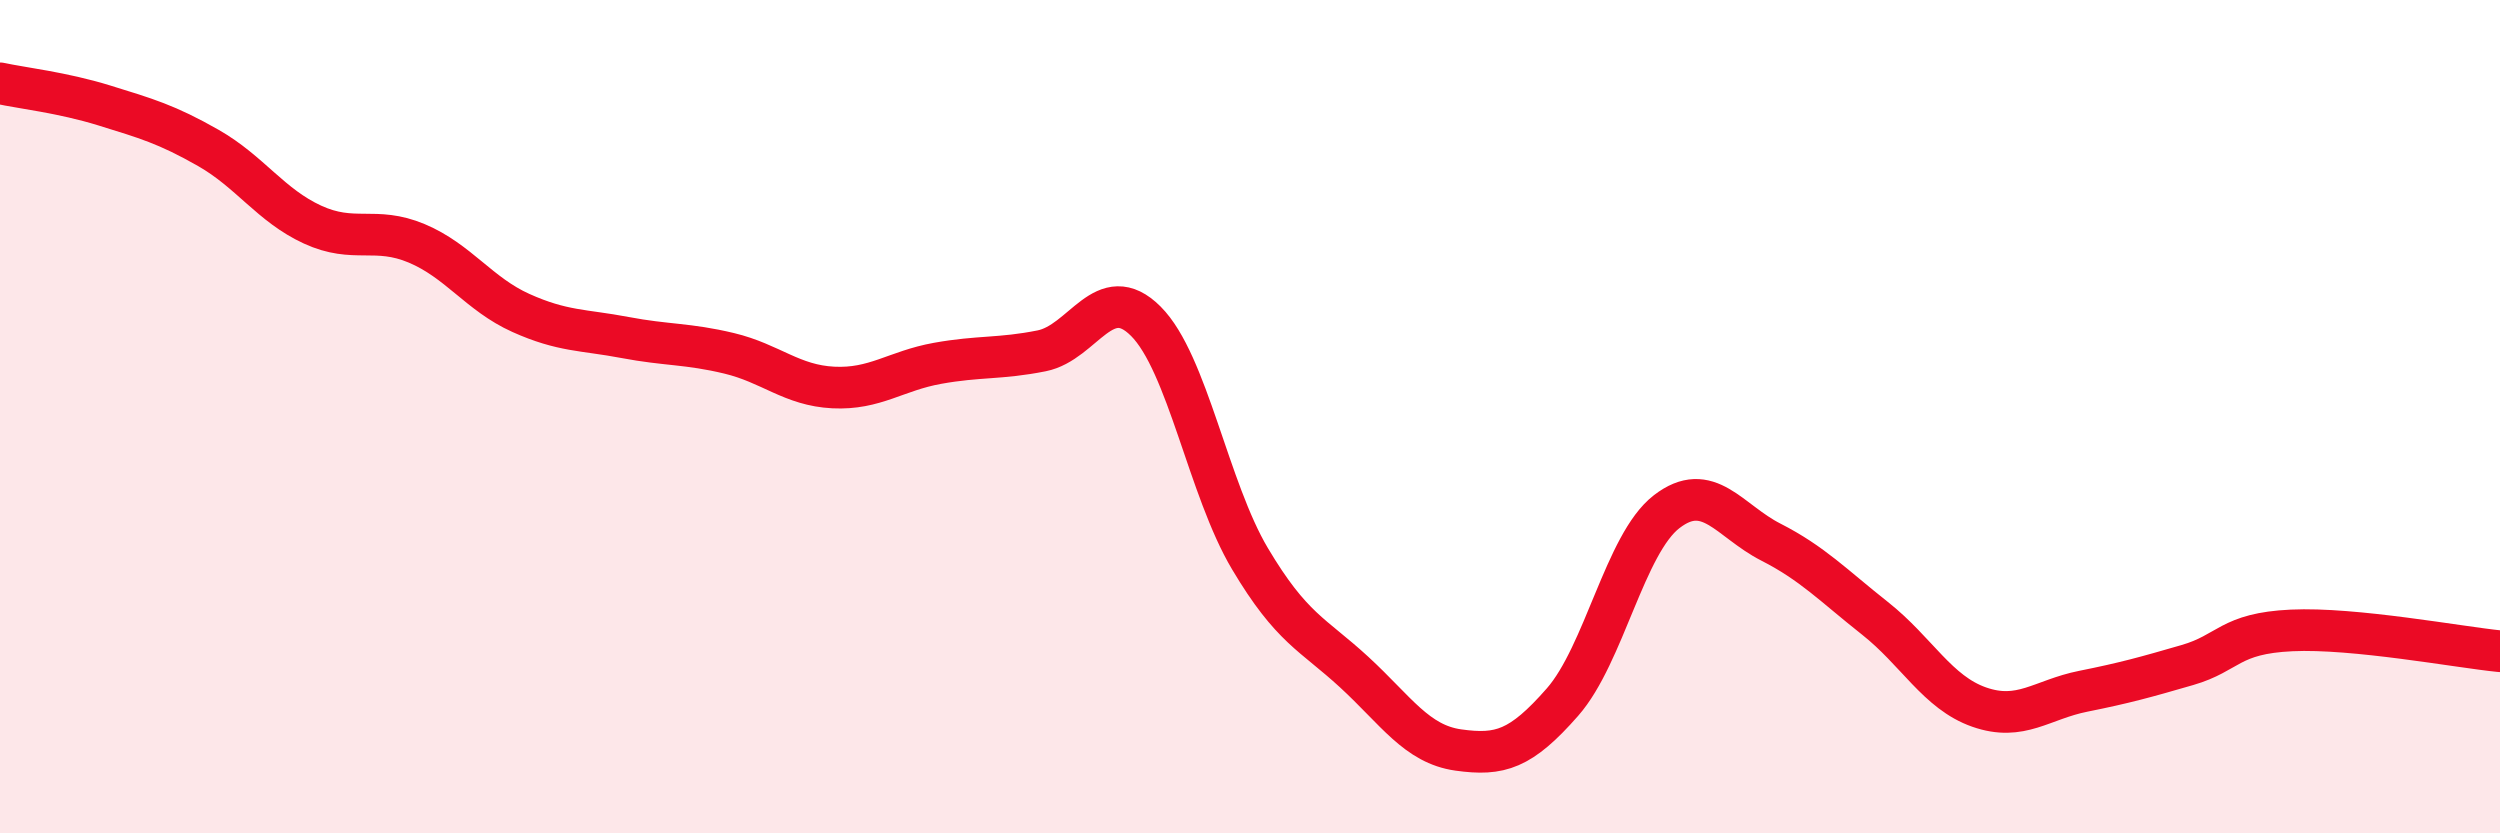 
    <svg width="60" height="20" viewBox="0 0 60 20" xmlns="http://www.w3.org/2000/svg">
      <path
        d="M 0,2 C 0.5,2.11 1.5,2.22 2.5,2.53 C 3.5,2.84 4,2.98 5,3.55 C 6,4.12 6.5,4.93 7.5,5.39 C 8.5,5.85 9,5.42 10,5.84 C 11,6.26 11.5,7.06 12.5,7.51 C 13.5,7.96 14,7.91 15,8.1 C 16,8.29 16.5,8.24 17.5,8.48 C 18.5,8.72 19,9.25 20,9.3 C 21,9.35 21.5,8.9 22.5,8.72 C 23.5,8.54 24,8.62 25,8.42 C 26,8.22 26.5,6.71 27.5,7.71 C 28.5,8.71 29,11.73 30,13.41 C 31,15.09 31.5,15.21 32.5,16.13 C 33.5,17.05 34,17.86 35,18 C 36,18.14 36.5,17.99 37.5,16.85 C 38.5,15.71 39,13.05 40,12.28 C 41,11.51 41.5,12.5 42.5,13.01 C 43.5,13.52 44,14.05 45,14.84 C 46,15.63 46.5,16.62 47.5,16.97 C 48.5,17.32 49,16.79 50,16.59 C 51,16.39 51.5,16.25 52.5,15.96 C 53.5,15.67 53.5,15.2 55,15.13 C 56.5,15.06 59,15.53 60,15.63L60 20L0 20Z"
        fill="#EB0A25"
        opacity="0.1"
        stroke-linecap="round"
        stroke-linejoin="round"
      />
      <path
        d="M 0,2 C 0.5,2.11 1.5,2.22 2.5,2.53 C 3.5,2.84 4,2.98 5,3.55 C 6,4.12 6.5,4.93 7.5,5.39 C 8.5,5.85 9,5.42 10,5.84 C 11,6.26 11.5,7.06 12.5,7.51 C 13.5,7.96 14,7.91 15,8.1 C 16,8.29 16.5,8.24 17.5,8.48 C 18.5,8.72 19,9.25 20,9.3 C 21,9.35 21.5,8.9 22.5,8.72 C 23.5,8.54 24,8.62 25,8.42 C 26,8.22 26.5,6.71 27.5,7.71 C 28.5,8.71 29,11.73 30,13.41 C 31,15.09 31.5,15.21 32.5,16.13 C 33.5,17.05 34,17.86 35,18 C 36,18.14 36.5,17.99 37.5,16.85 C 38.5,15.71 39,13.05 40,12.28 C 41,11.51 41.5,12.5 42.5,13.01 C 43.5,13.52 44,14.05 45,14.84 C 46,15.63 46.5,16.62 47.5,16.97 C 48.5,17.32 49,16.79 50,16.59 C 51,16.39 51.5,16.25 52.5,15.96 C 53.5,15.67 53.5,15.2 55,15.13 C 56.5,15.06 59,15.53 60,15.63"
        stroke="#EB0A25"
        stroke-width="1"
        fill="none"
        stroke-linecap="round"
        stroke-linejoin="round"
      />
    </svg>
  